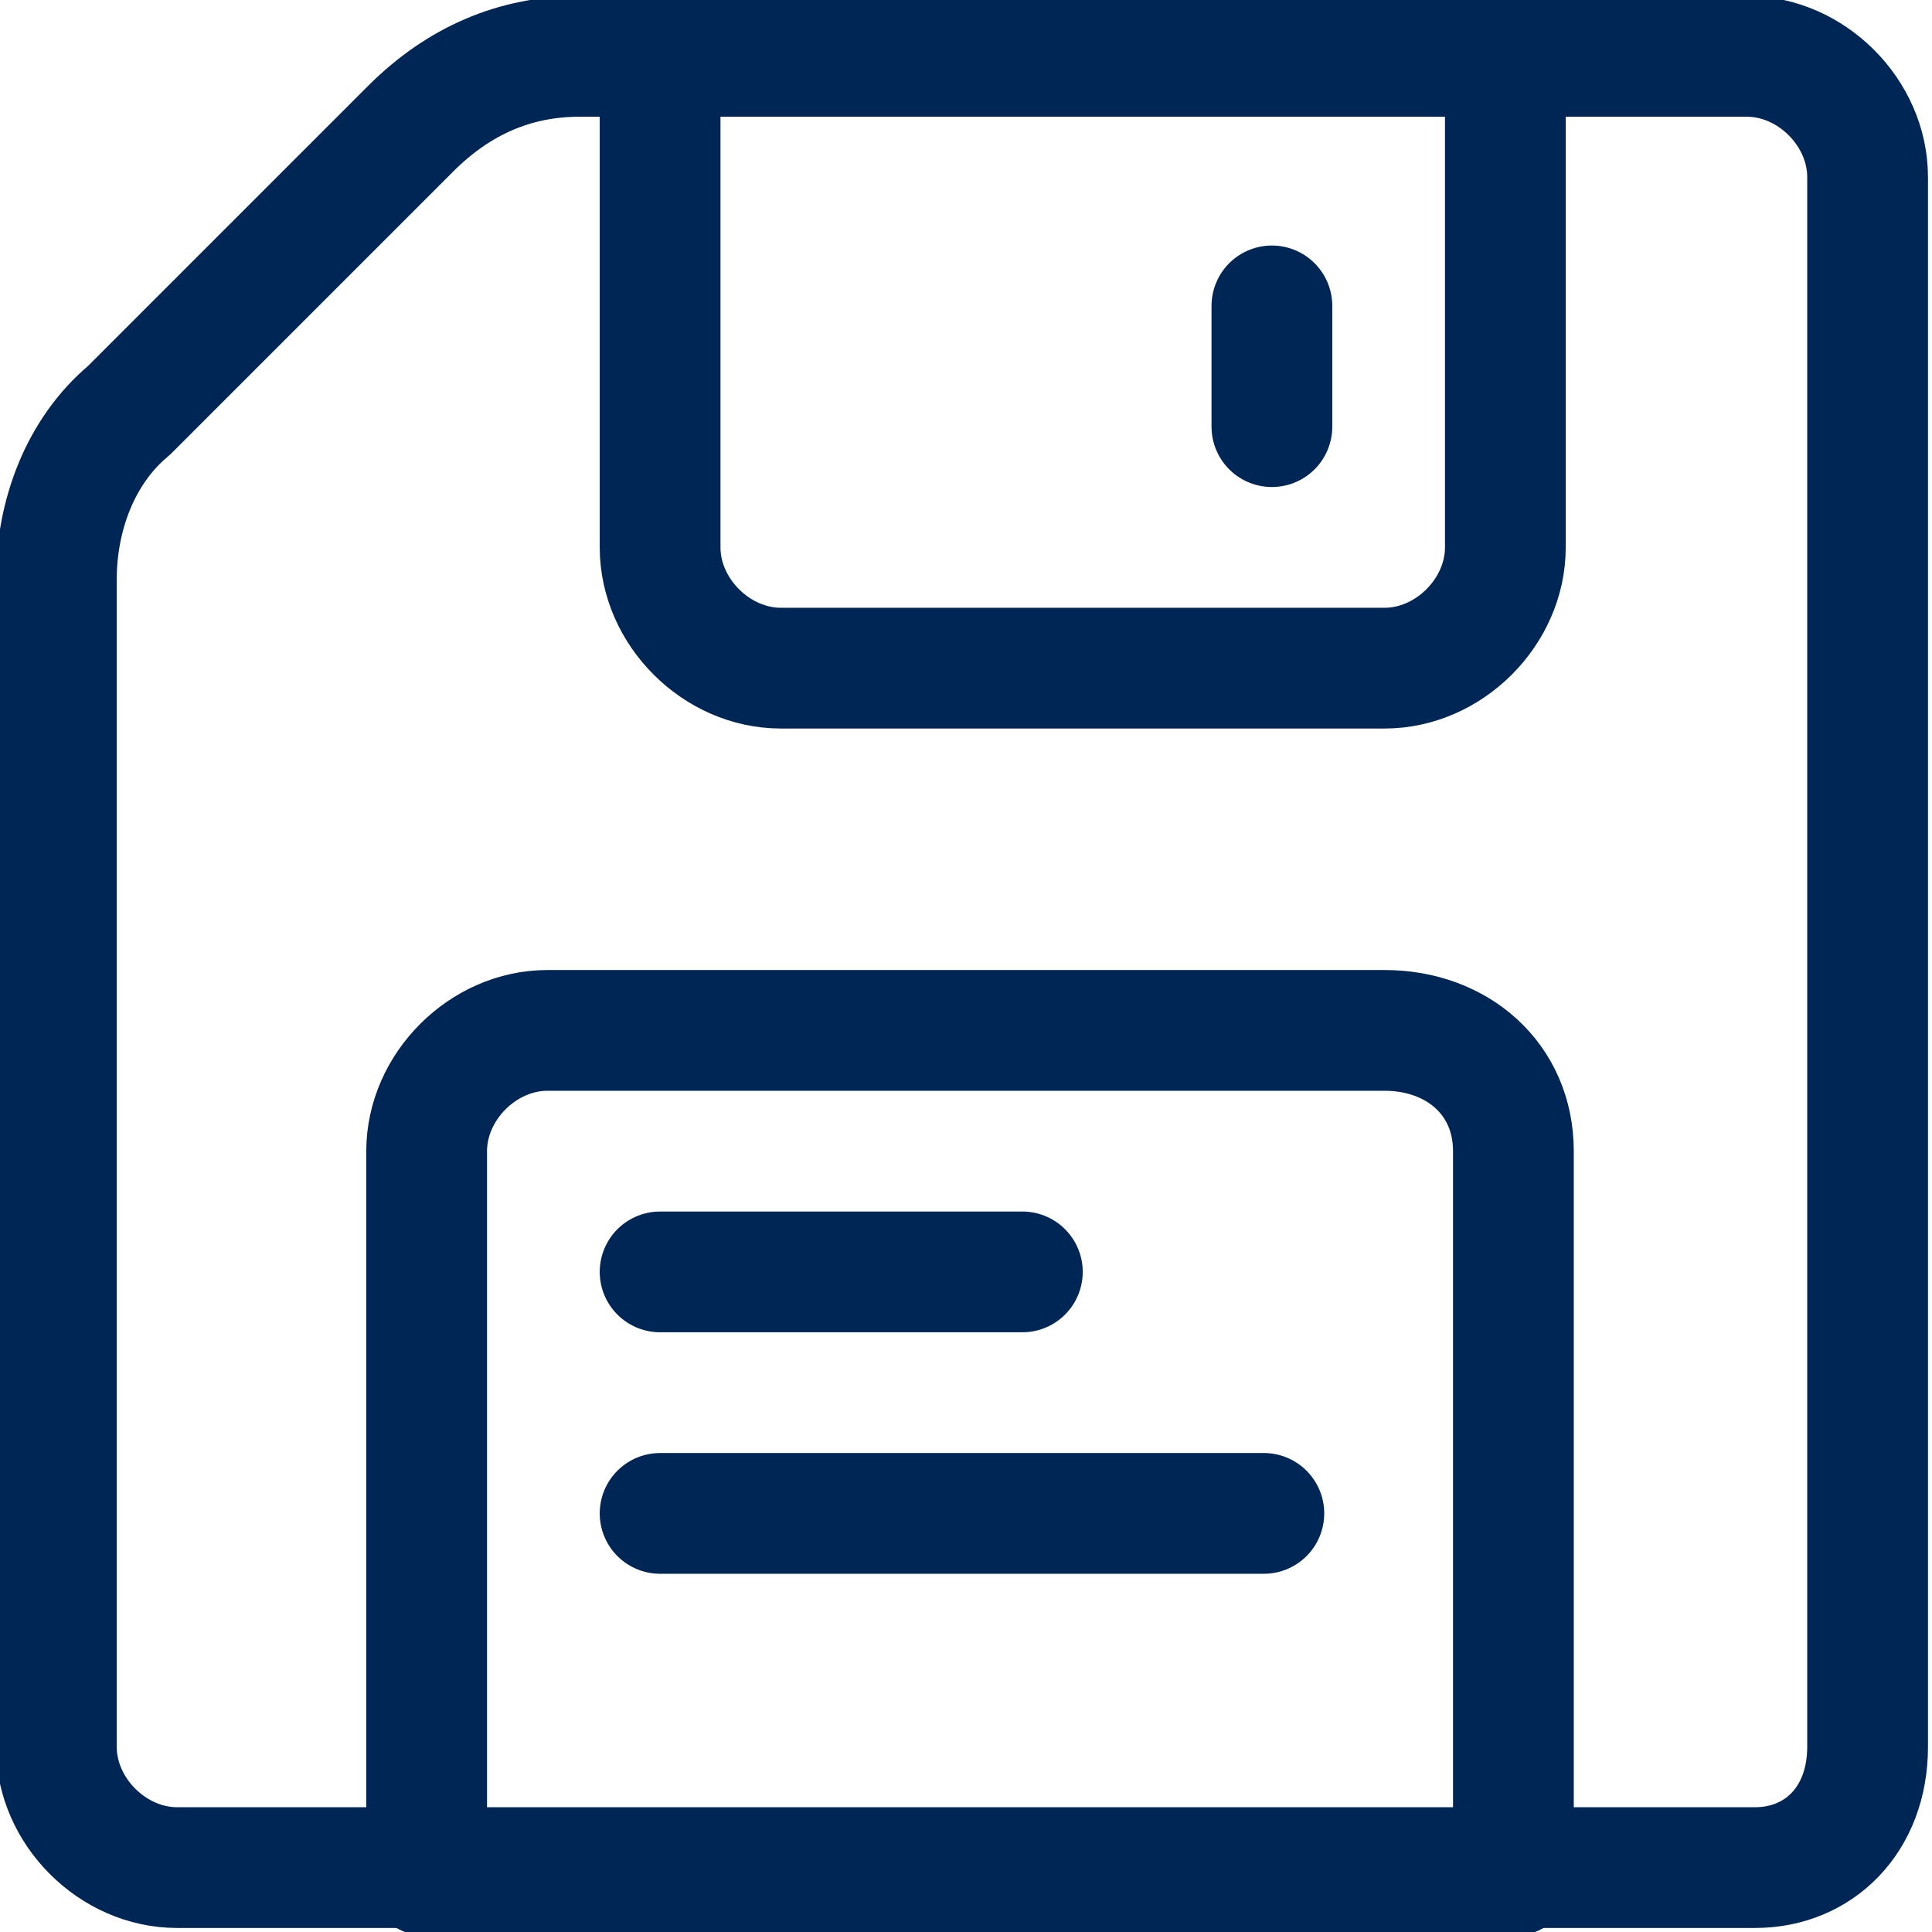 <?xml version="1.0" encoding="utf-8"?>
<!-- Generator: Adobe Illustrator 24.0.3, SVG Export Plug-In . SVG Version: 6.00 Build 0)  -->
<svg version="1.1" id="Ebene_1" xmlns:svgjs="http://svgjs.com/svgjs"
	 xmlns="http://www.w3.org/2000/svg" xmlns:xlink="http://www.w3.org/1999/xlink" x="0px" y="0px" viewBox="0 0 24 24"
	 style="enable-background:new 0 0 24 24;" xml:space="preserve">
<style type="text/css">
	.st0{fill:none;stroke:#002655;stroke-width:1.5;stroke-linecap:round;stroke-linejoin:round;}
</style>
<title>floppy disk (From Streamline App : https://app.streamlineicons.com)</title>
<g transform="matrix(1,0,0,1,0,0)">
	<path class="st0" d="M21.8,23.2H2.2c-0.8,0-1.5-0.7-1.5-1.5V7.2c0-0.8,0.3-1.6,0.9-2.1l3.5-3.5c0.6-0.6,1.3-0.9,2.1-0.9h14.5
		c0.8,0,1.5,0.7,1.5,1.5v19.5C23.2,22.6,22.6,23.2,21.8,23.2z"/>
	<path class="st0" d="M8.2,0.8v6c0,0.8,0.7,1.5,1.5,1.5h7.5c0.8,0,1.5-0.7,1.5-1.5v-6"/>
	<path class="st0" d="M15.8,3.8v1.5"/>
	<path class="st0" d="M17.2,12.8H6.8c-0.8,0-1.5,0.7-1.5,1.5v9h13.5v-9C18.8,13.4,18.1,12.8,17.2,12.8z"/>
	<path class="st0" d="M8.2,15.8h4.5"/>
	<path class="st0" d="M8.2,18.8h7.5"/>
</g>
</svg>
